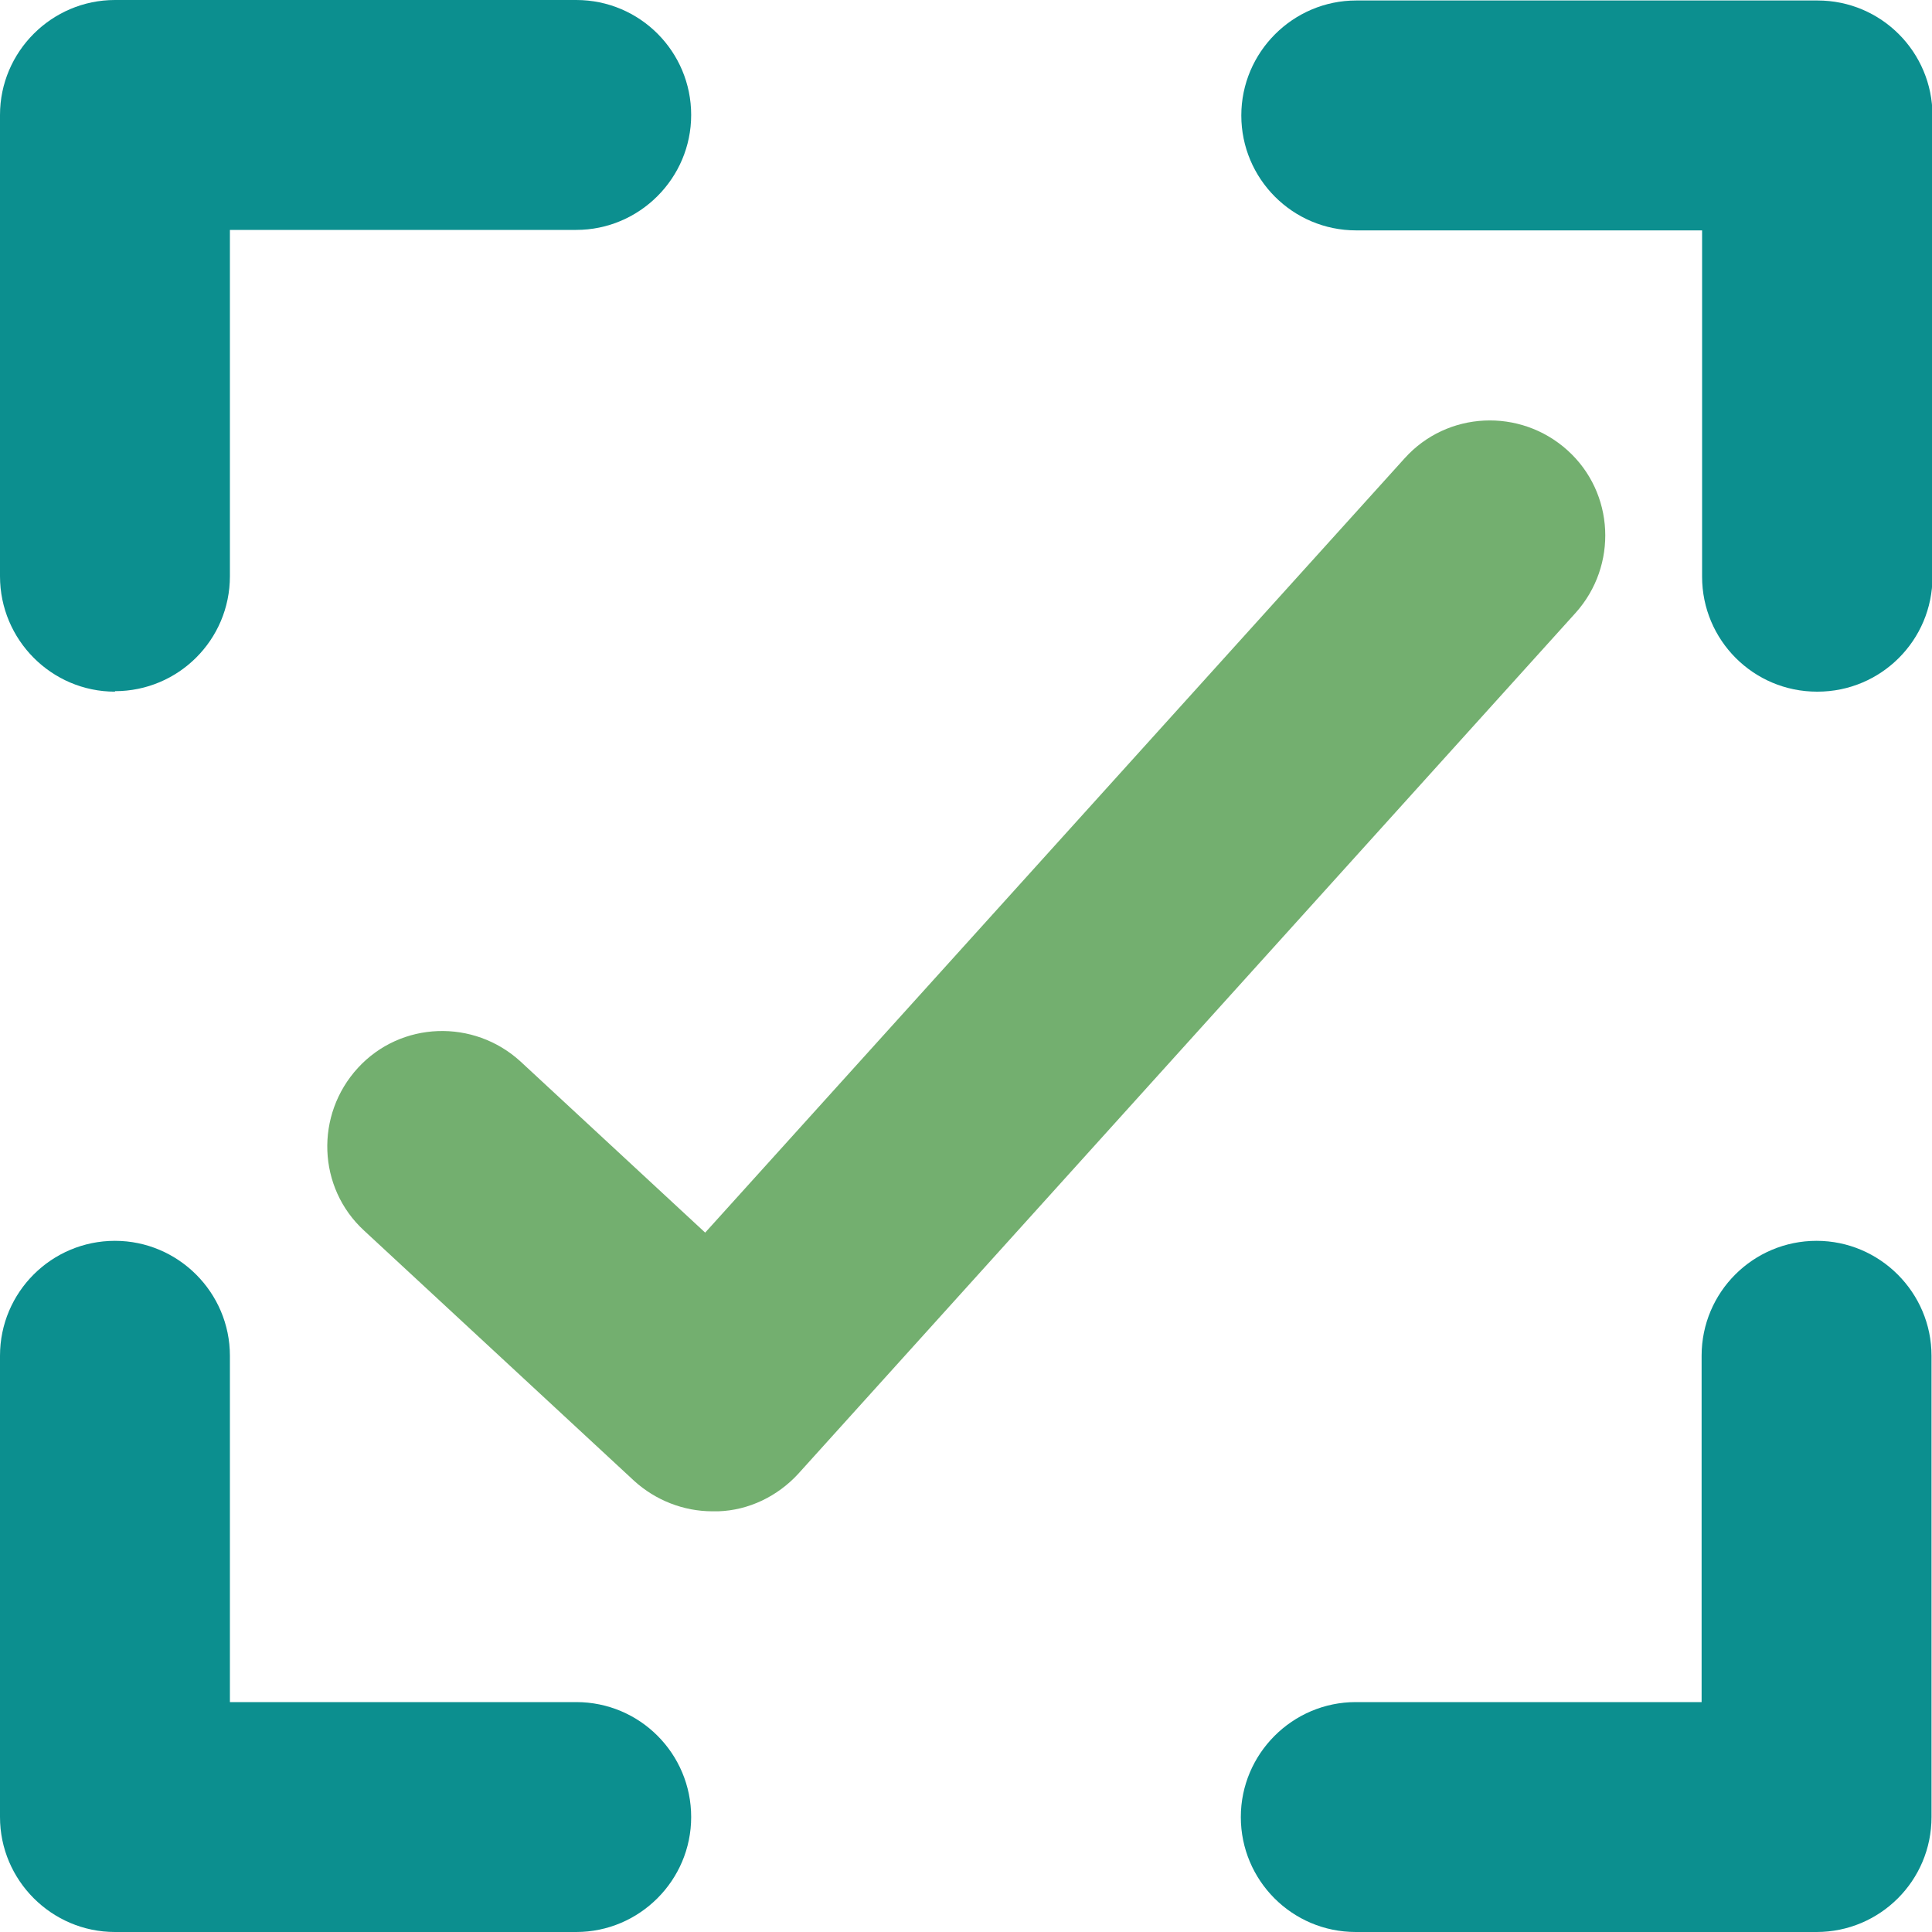 <?xml version="1.0" encoding="UTF-8"?>
<svg id="Layer_1" xmlns="http://www.w3.org/2000/svg" version="1.1" viewBox="0 0 40 40">
  <!-- Generator: Adobe Illustrator 29.0.0, SVG Export Plug-In . SVG Version: 2.1.0 Build 186)  -->
  <defs>
    <style>
      .st0 {
        fill: #0c8f8f;
      }

      .st1 {
        fill: #73af6f;
      }
    </style>
  </defs>
  <g>
    <path class="st0" d="M2.38,14.32C1.07,14.32,0,13.25,0,11.93V2.38C0,1.07,1.07,0,2.38,0h9.55c1.32,0,2.38,1.07,2.38,2.38s-1.07,2.38-2.38,2.38h-7.17v7.17c0,1.32-1.07,2.38-2.38,2.38Z"/>
    <path class="st0" d="M11.93,40H2.38C1.07,40,0,38.93,0,37.62v-9.55c0-1.32,1.07-2.38,2.38-2.38s2.38,1.07,2.38,2.38v7.17h7.17c1.32,0,2.38,1.07,2.38,2.38s-1.07,2.38-2.38,2.38Z"/>
    <path class="st0" d="M37.62,14.32c-1.32,0-2.38-1.07-2.38-2.38v-7.17h-7.16c-1.32,0-2.38-1.07-2.38-2.38s1.07-2.38,2.38-2.38h9.55c1.32,0,2.38,1.07,2.38,2.38v9.55c0,1.32-1.07,2.38-2.38,2.38Z"/>
    <path class="st0" d="M37.62,40h-9.55c-1.32,0-2.38-1.07-2.38-2.38s1.07-2.38,2.38-2.38h7.16v-7.17c0-1.32,1.07-2.38,2.38-2.38s2.38,1.07,2.38,2.38v9.55c0,1.32-1.07,2.38-2.38,2.38Z"/>
  </g>
  <path class="st1" d="M14.75,31.29c-.6,0-1.18-.23-1.62-.63l-5.59-5.18c-.97-.89-1.02-2.4-.13-3.37.89-.97,2.4-1.02,3.37-.13l3.82,3.54,14.48-16.03c.88-.98,2.39-1.05,3.37-.17.98.88,1.05,2.39.17,3.37l-16.09,17.82c-.43.47-1.03.76-1.66.78-.04,0-.07,0-.11,0Z"/>
</svg>